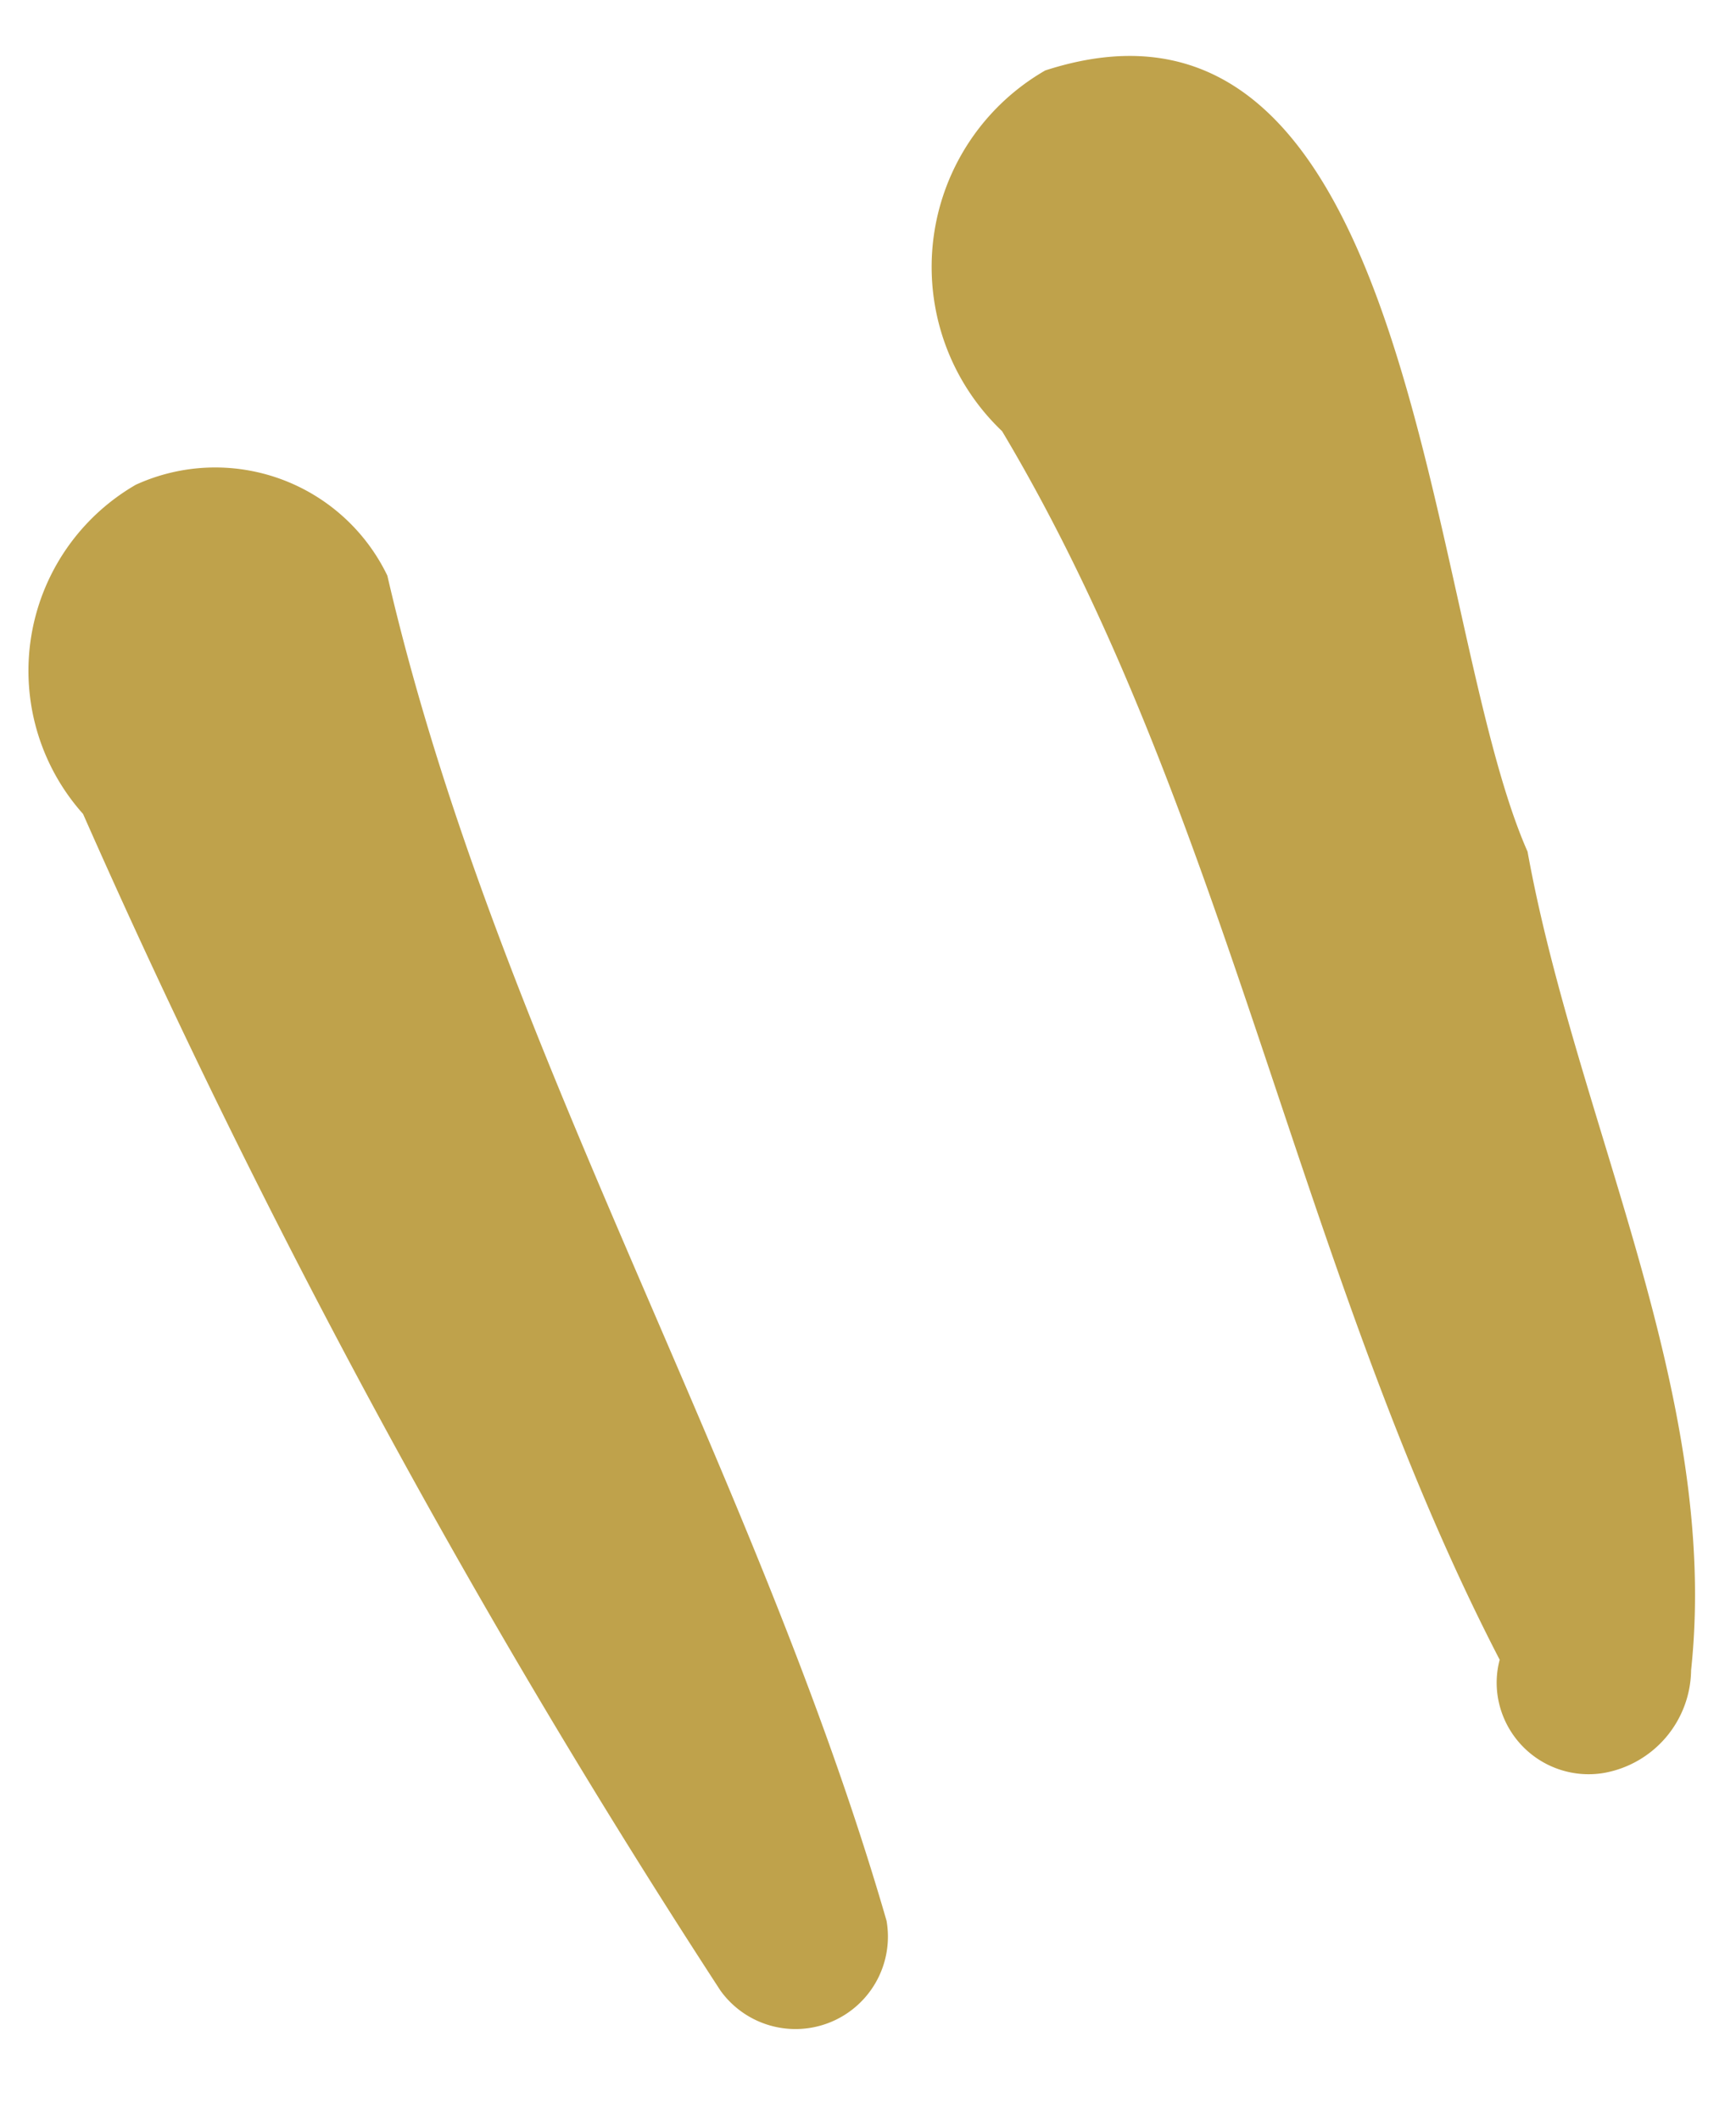 <svg xmlns="http://www.w3.org/2000/svg" width="8.379" height="10.234" viewBox="0 0 8.379 10.234">
  <g id="グループ_33653" data-name="グループ 33653" transform="translate(0)">
    <path id="パス_1155" data-name="パス 1155" d="M1.525,7.949a.431.431,0,0,0-.04.182.444.444,0,0,0,.441.443.51.51,0,0,0,.5-.415c.371-1.285-.084-2.7-.09-4.027C2.042,2.936,2.576-.246.7.015A1.094,1.094,0,0,0,.192,1.693c.756,1.989.7,4.228,1.333,6.255" transform="matrix(0.985, -0.174, 0.174, 0.985, 4.353, 0.447)" fill="#bfa24b"/>
    <path id="パス_1156" data-name="パス 1156" d="M2.174,7.677a.446.446,0,0,0,.848-.192C2.777,5.2,1.9,2.986,1.779.674A.922.922,0,0,0,.66.031a1.037,1.037,0,0,0-.527,1.52A40.038,40.038,0,0,0,2.174,7.677" transform="matrix(0.985, -0.174, 0.174, 0.985, 0, 2.424)" fill="#bfa24b"/>
  </g>
</svg>
